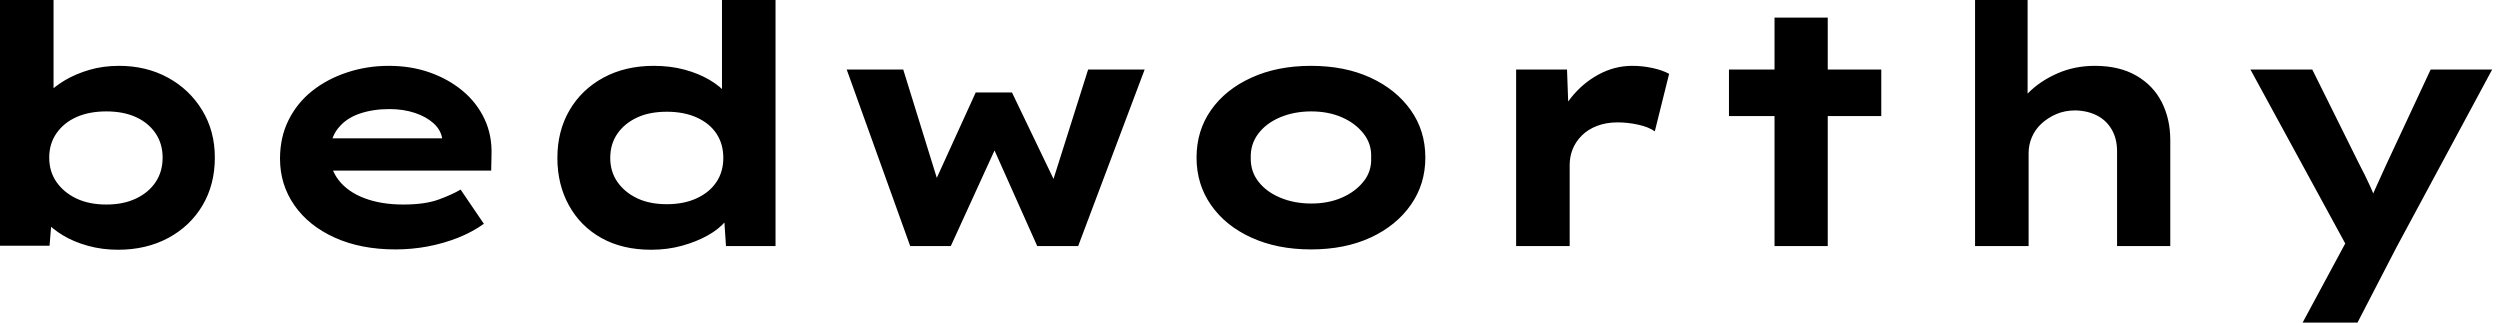 <svg baseProfile="full" height="28" version="1.1" viewBox="0 0 217 28" width="217" xmlns="http://www.w3.org/2000/svg" xmlns:ev="http://www.w3.org/2001/xml-events" xmlns:xlink="http://www.w3.org/1999/xlink"><defs /><g><path d="M15.155 21.678Q13.769 21.678 12.528 21.332Q11.287 20.986 10.363 20.423Q9.439 19.86 8.833 19.196Q8.227 18.532 8.054 17.926L9.497 17.781L9.208 21.332H4.907V0.0H9.555V9.699L8.198 9.555Q8.4 8.862 8.992 8.198Q9.584 7.534 10.536 6.971Q11.489 6.408 12.672 6.062Q13.856 5.715 15.241 5.715Q17.608 5.715 19.485 6.74Q21.361 7.765 22.458 9.569Q23.555 11.373 23.555 13.682Q23.555 16.021 22.487 17.825Q21.419 19.629 19.513 20.654Q17.608 21.678 15.155 21.678ZM14.144 17.753Q15.616 17.753 16.713 17.233Q17.81 16.713 18.416 15.804Q19.023 14.895 19.023 13.682Q19.023 12.47 18.402 11.561Q17.781 10.652 16.699 10.161Q15.616 9.67 14.144 9.67Q12.643 9.67 11.546 10.161Q10.449 10.652 9.814 11.561Q9.179 12.47 9.179 13.682Q9.179 14.895 9.814 15.804Q10.449 16.713 11.546 17.233Q12.643 17.753 14.144 17.753Z M39.229 21.649Q36.227 21.649 33.961 20.625Q31.695 19.6 30.454 17.81Q29.212 16.021 29.212 13.769Q29.212 11.922 29.948 10.435Q30.685 8.948 31.984 7.909Q33.282 6.87 35.014 6.293Q36.746 5.715 38.652 5.715Q40.586 5.715 42.216 6.293Q43.847 6.87 45.074 7.895Q46.301 8.92 46.965 10.334Q47.629 11.748 47.571 13.452L47.542 14.808H32.416L31.753 12.008H43.79L43.299 12.643V12.066Q43.184 11.287 42.548 10.709Q41.913 10.132 40.918 9.8Q39.922 9.468 38.709 9.468Q37.266 9.468 36.097 9.872Q34.928 10.276 34.235 11.157Q33.542 12.037 33.542 13.423Q33.542 14.664 34.322 15.66Q35.101 16.656 36.544 17.204Q37.988 17.753 39.922 17.753Q41.798 17.753 42.981 17.32Q44.165 16.887 44.887 16.454L46.907 19.427Q45.897 20.148 44.656 20.639Q43.414 21.13 42.043 21.39Q40.672 21.649 39.229 21.649Z M61.427 21.678Q58.944 21.678 57.126 20.668Q55.307 19.658 54.297 17.839Q53.287 16.021 53.287 13.711Q53.287 11.373 54.34 9.569Q55.394 7.765 57.285 6.74Q59.175 5.715 61.658 5.715Q63.101 5.715 64.328 6.047Q65.555 6.379 66.507 6.942Q67.46 7.505 68.023 8.198Q68.586 8.891 68.672 9.612L67.575 9.872V0.0H72.223V21.361H67.922L67.662 17.464L68.586 17.753Q68.499 18.474 67.907 19.181Q67.315 19.889 66.334 20.437Q65.353 20.986 64.097 21.332Q62.841 21.678 61.427 21.678ZM62.784 17.724Q64.285 17.724 65.396 17.204Q66.507 16.685 67.099 15.79Q67.691 14.895 67.691 13.711Q67.691 12.499 67.099 11.604Q66.507 10.709 65.396 10.204Q64.285 9.699 62.784 9.699Q61.282 9.699 60.2 10.204Q59.118 10.709 58.497 11.604Q57.876 12.499 57.876 13.711Q57.876 14.895 58.497 15.79Q59.118 16.685 60.2 17.204Q61.282 17.724 62.784 17.724Z M83.913 21.361 78.4 6.033H83.307L86.482 16.28L85.876 16.194L89.6 8.025H92.746L96.672 16.194L96.124 16.252L99.357 6.033H104.264L98.491 21.361H94.94L90.466 11.344L92.054 11.258L87.435 21.361Z M118.697 21.649Q115.781 21.649 113.53 20.625Q111.278 19.6 110.023 17.796Q108.767 15.992 108.767 13.682Q108.767 11.344 110.023 9.555Q111.278 7.765 113.53 6.74Q115.781 5.715 118.697 5.715Q121.641 5.715 123.864 6.74Q126.087 7.765 127.357 9.555Q128.627 11.344 128.627 13.682Q128.627 15.992 127.357 17.796Q126.087 19.6 123.864 20.625Q121.641 21.649 118.697 21.649ZM118.726 17.666Q120.198 17.666 121.367 17.161Q122.536 16.656 123.258 15.761Q123.979 14.866 123.922 13.682Q123.979 12.499 123.258 11.59Q122.536 10.68 121.367 10.175Q120.198 9.67 118.726 9.67Q117.254 9.67 116.041 10.175Q114.829 10.68 114.136 11.59Q113.443 12.499 113.472 13.682Q113.443 14.866 114.136 15.761Q114.829 16.656 116.041 17.161Q117.254 17.666 118.726 17.666Z M136.507 21.361V6.033H140.924L141.126 11.575L139.798 11.315Q140.26 9.757 141.27 8.487Q142.28 7.216 143.666 6.466Q145.052 5.715 146.581 5.715Q147.476 5.715 148.342 5.903Q149.208 6.091 149.786 6.408L148.544 11.402Q148.025 11.027 147.115 10.825Q146.206 10.623 145.311 10.623Q144.33 10.623 143.536 10.926Q142.742 11.229 142.208 11.763Q141.674 12.297 141.414 12.946Q141.155 13.596 141.155 14.318V21.361Z M158.936 21.361V1.53H163.555V21.361ZM154.981 10.074V6.033H168.202V10.074Z M176.342 21.361V0.0H180.903V9.988L179.604 10.392Q179.922 9.122 180.946 8.082Q181.971 7.043 183.472 6.379Q184.973 5.715 186.734 5.715Q188.87 5.715 190.342 6.567Q191.814 7.419 192.551 8.876Q193.287 10.334 193.287 12.153V21.361H188.668V13.134Q188.668 12.037 188.206 11.243Q187.744 10.449 186.936 10.031Q186.128 9.612 185.06 9.584Q184.136 9.584 183.4 9.901Q182.664 10.219 182.115 10.724Q181.567 11.229 181.278 11.893Q180.99 12.557 180.99 13.307V21.361H178.68Q177.612 21.361 177.021 21.361Q176.429 21.361 176.342 21.361Z M204.775 28 209.192 19.802 208.99 22.082 200.243 6.033H205.612L209.682 14.231Q210.173 15.155 210.621 16.136Q211.068 17.118 211.386 18.099L210.318 18.186Q210.635 17.377 211.097 16.353Q211.559 15.328 212.021 14.318L215.889 6.033H221.229L212.915 21.476L209.538 28Z " fill="rgb(0,0,0)" transform="translate(-4.907, 0)" /></g></svg>